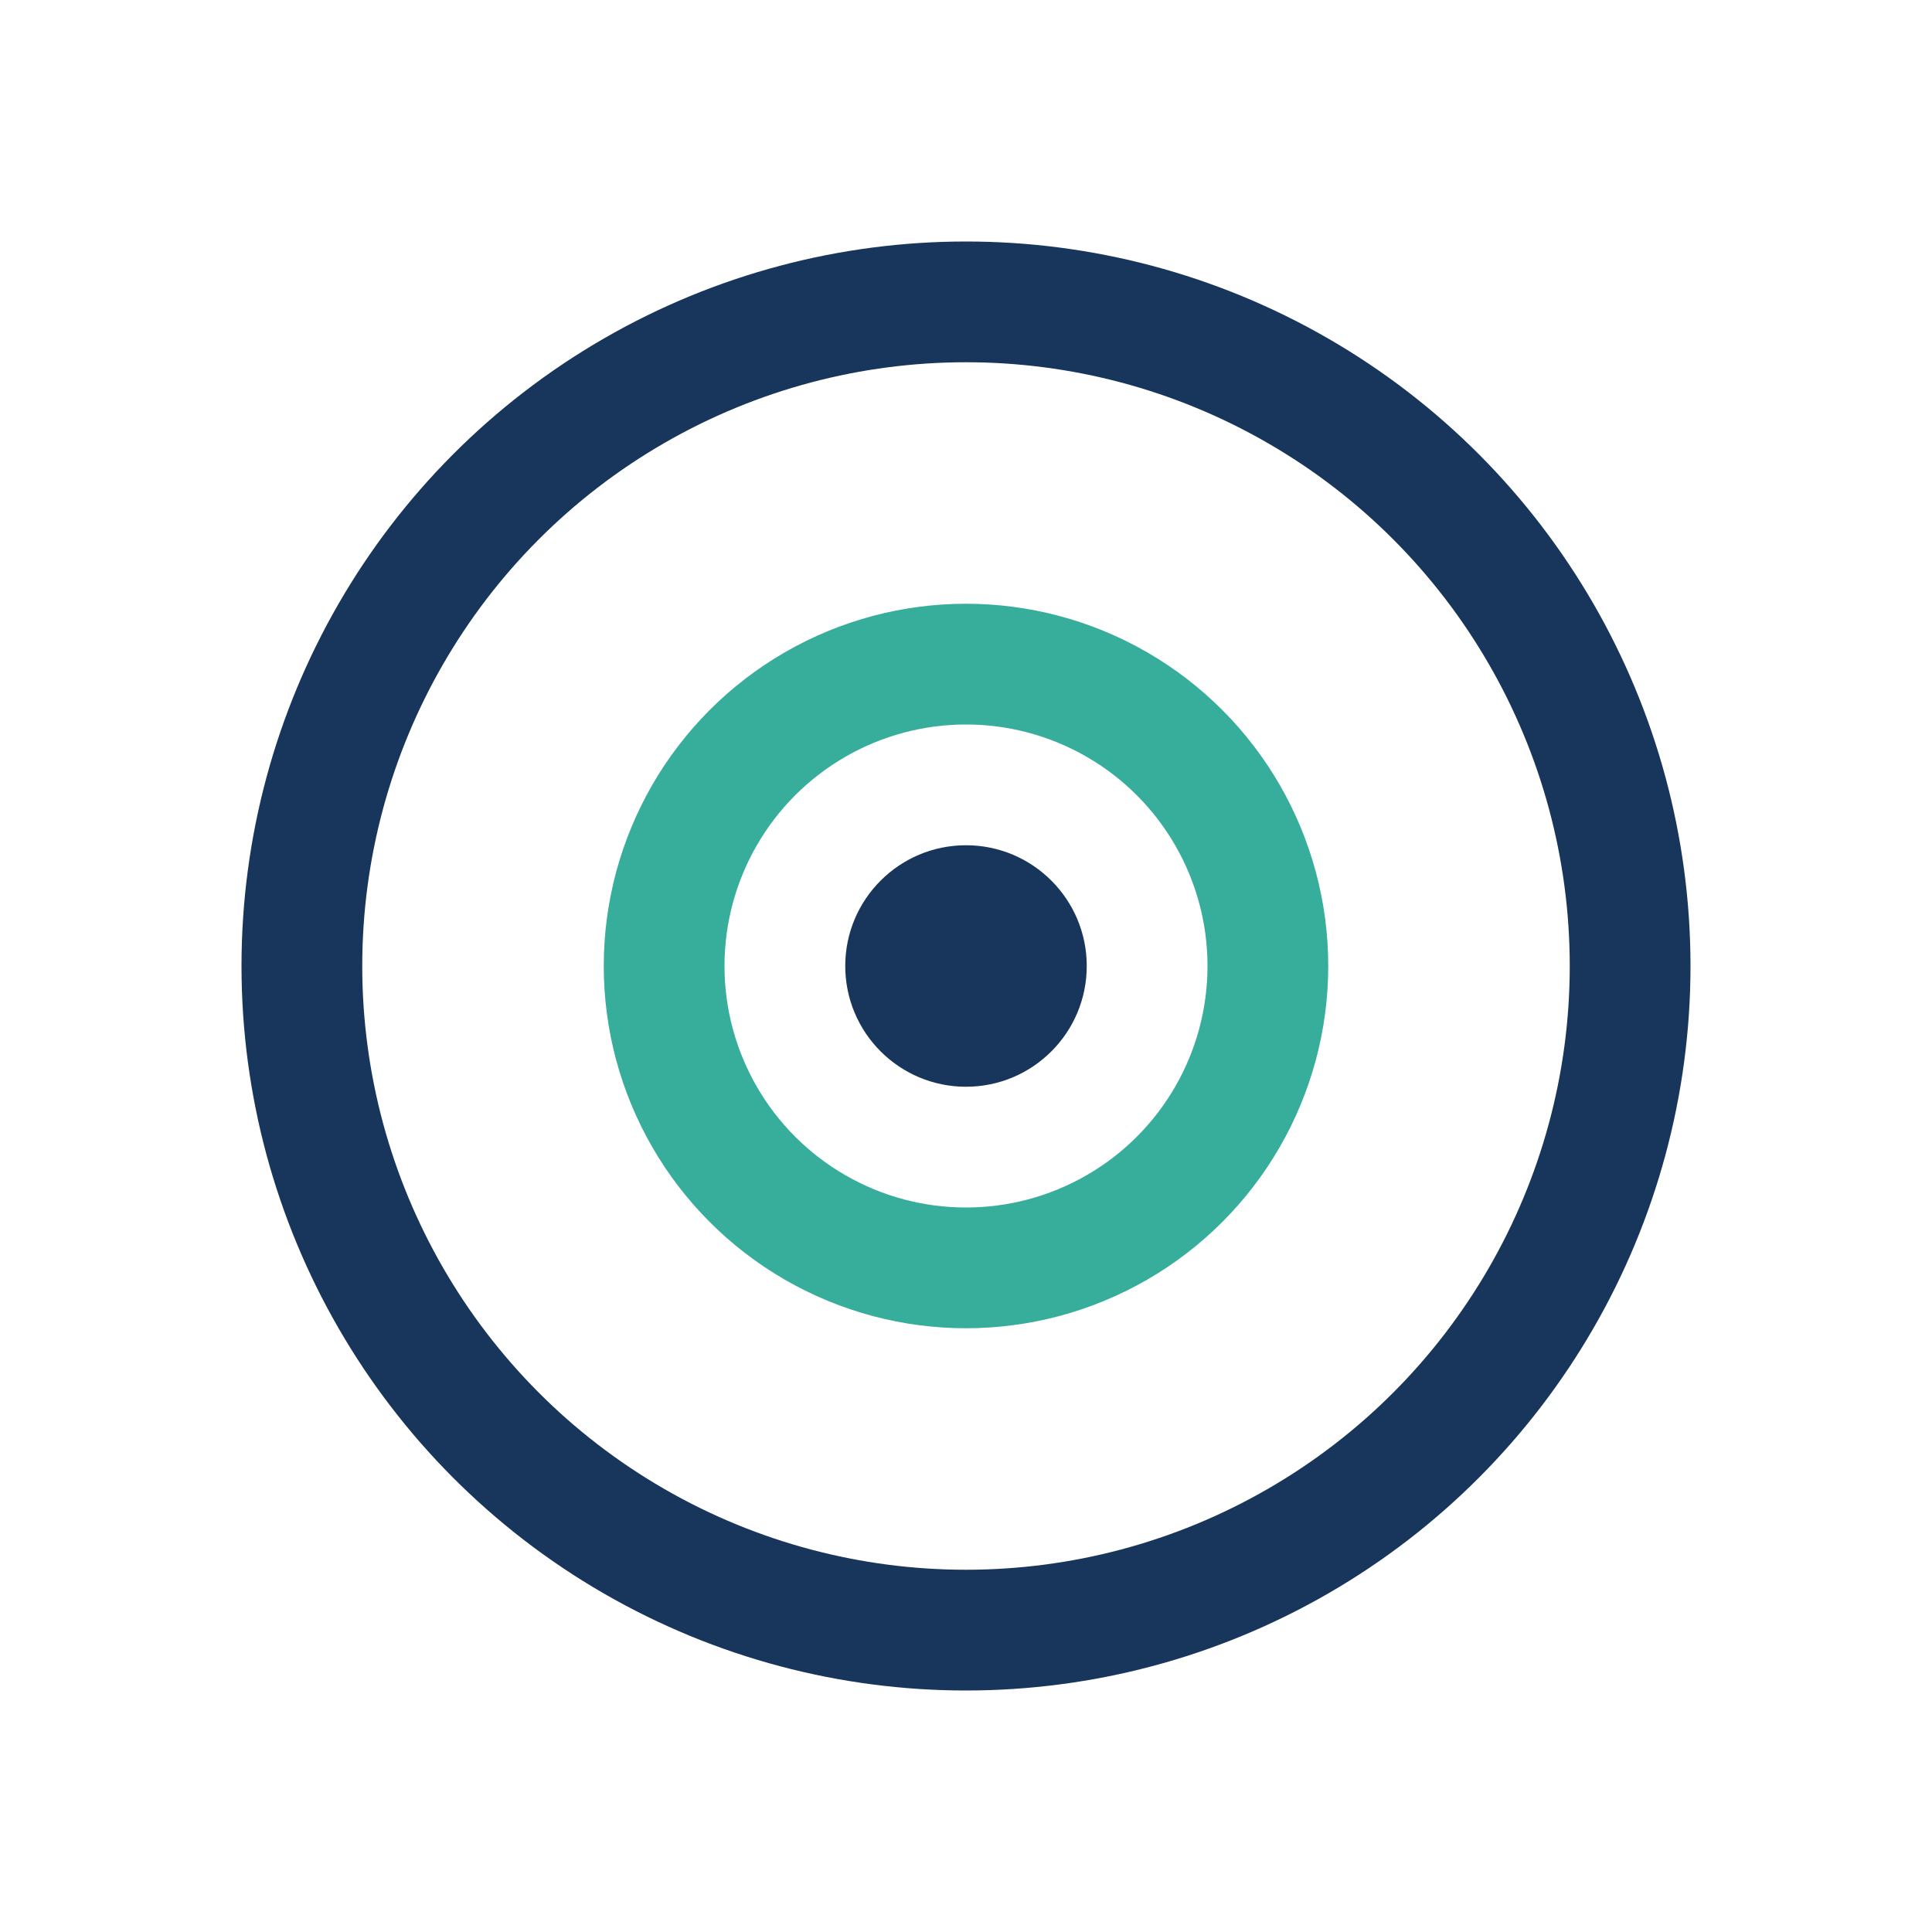 <?xml version="1.0" encoding="UTF-8"?>
<svg xmlns="http://www.w3.org/2000/svg" width="32" height="32" viewBox="0 0 32 32"><circle cx="16" cy="16" r="11" fill="none" stroke="#18365B" stroke-width="2"/><circle cx="16" cy="16" r="5" fill="none" stroke="#37AE9C" stroke-width="2"/><circle cx="16" cy="16" r="2" fill="#18365B"/></svg>